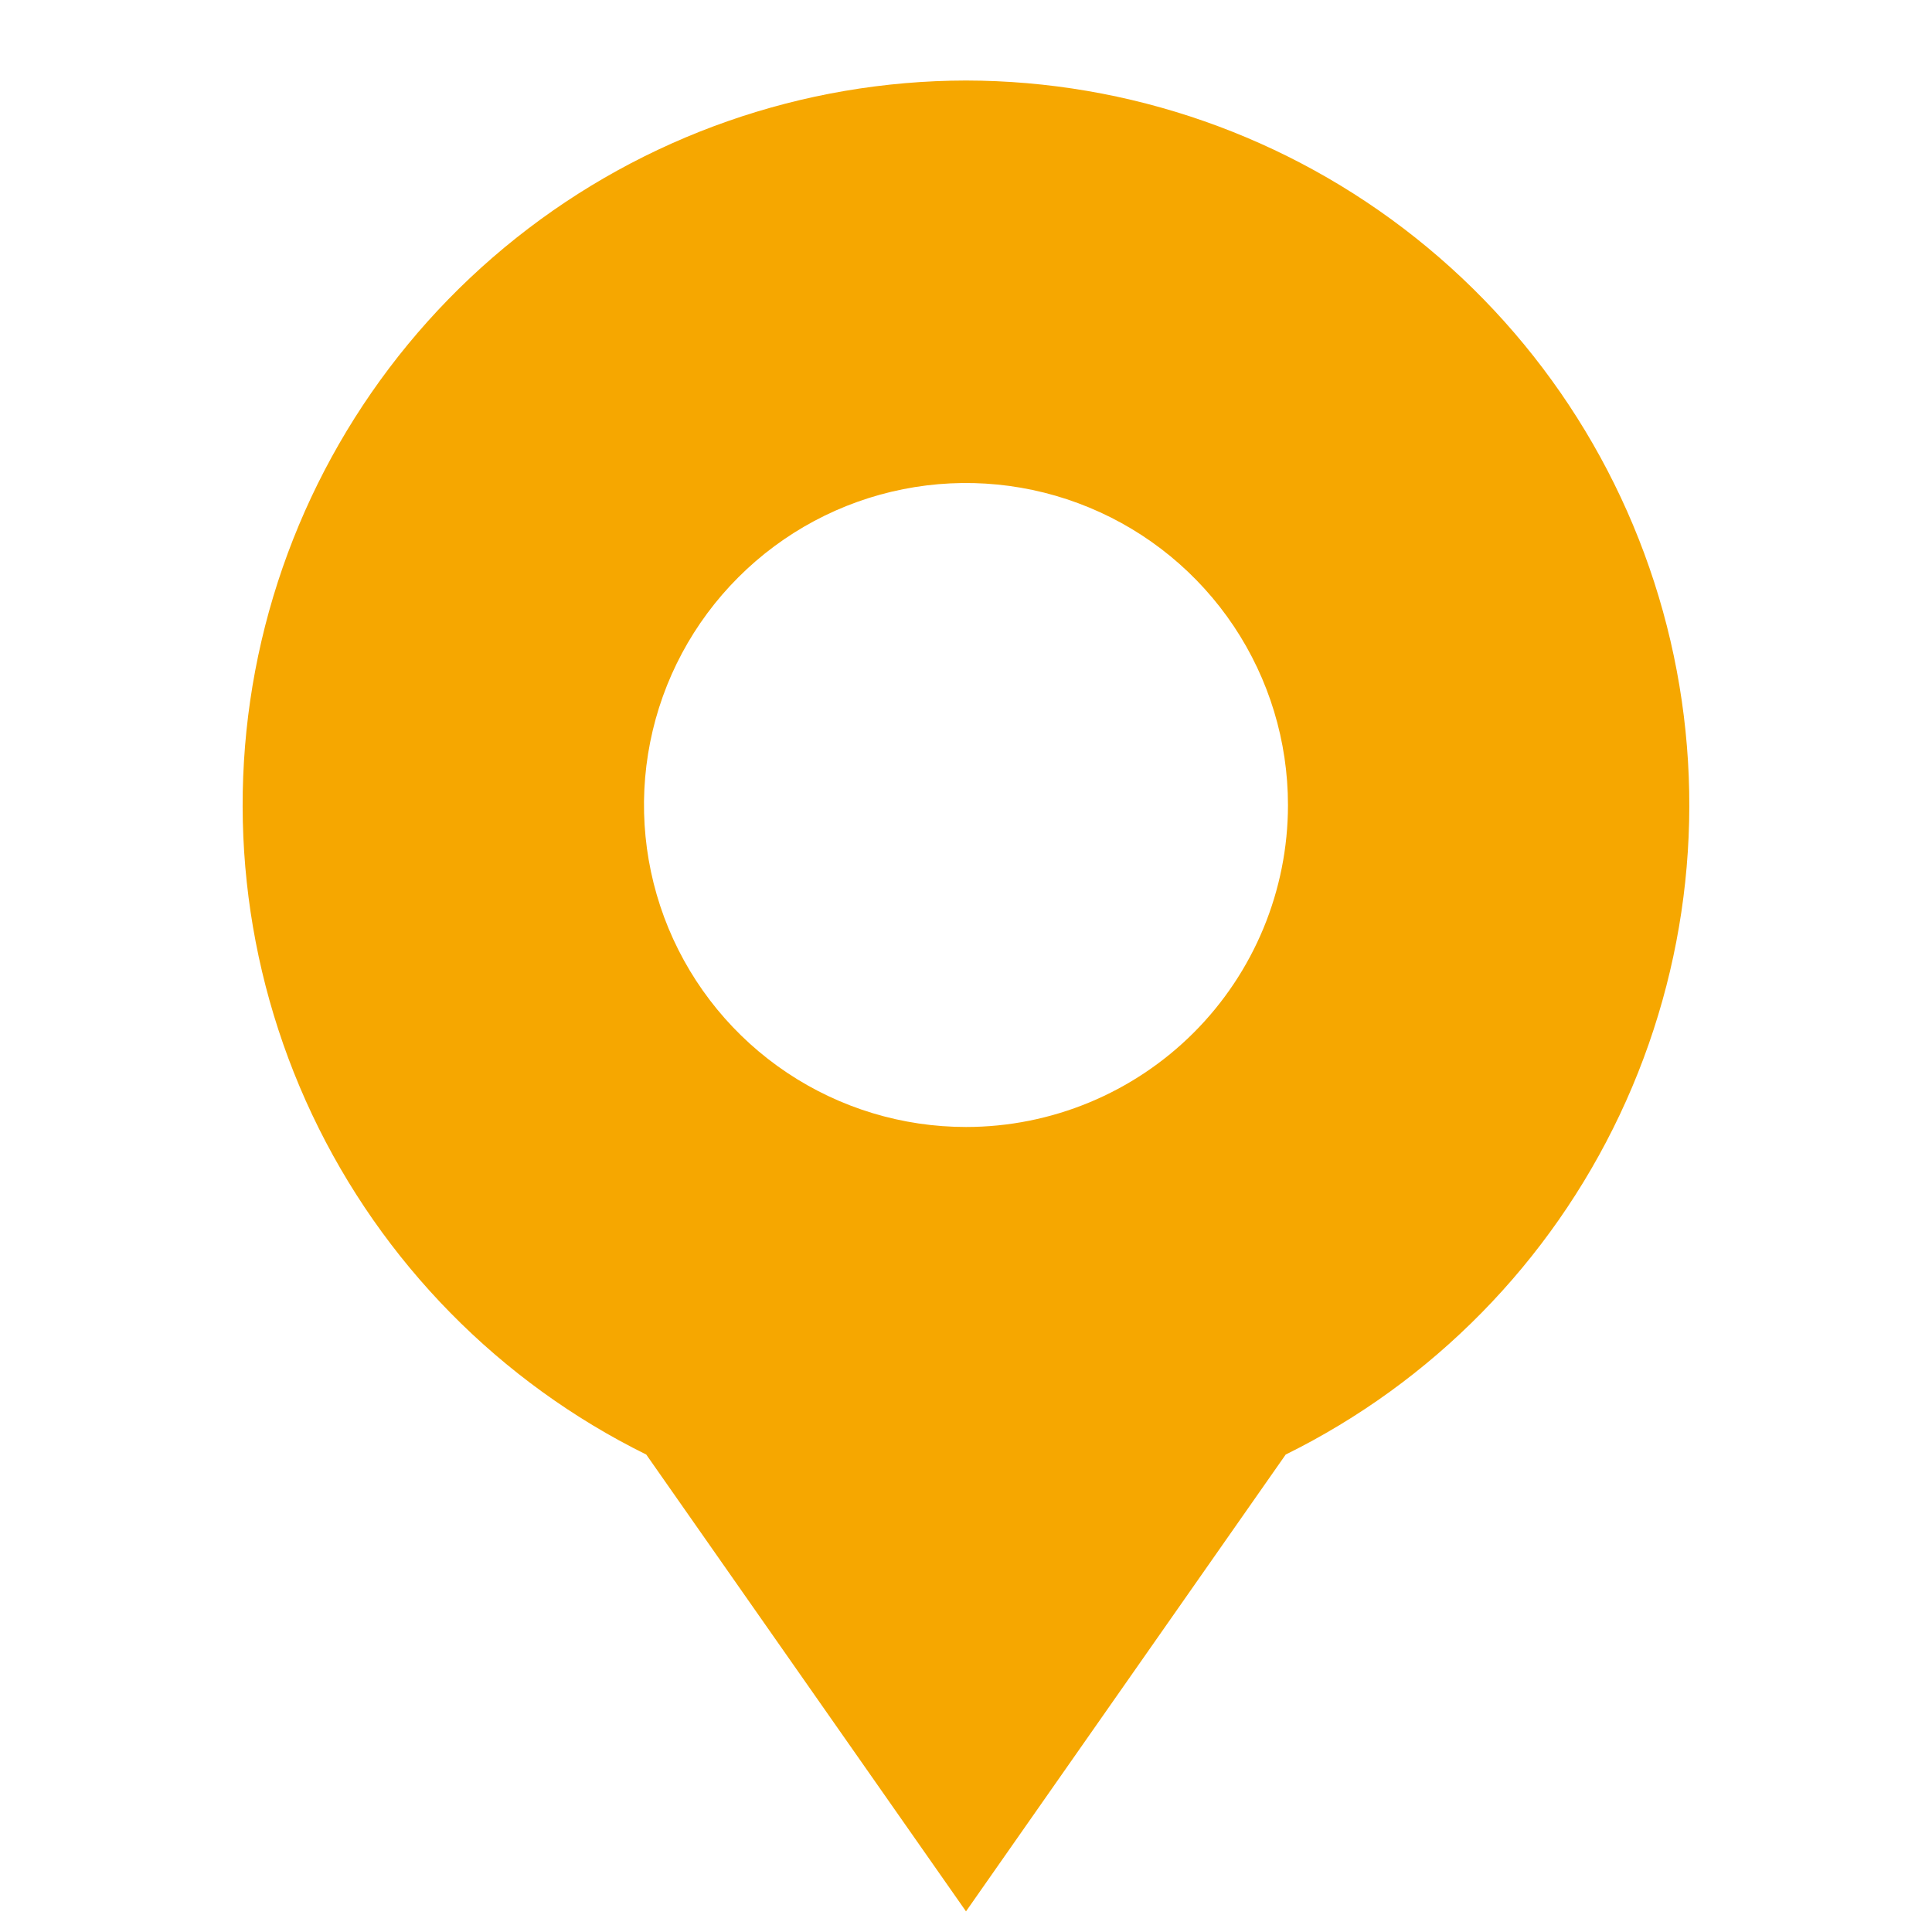 <svg width="40" height="40" viewBox="0 0 40 40" fill="none" xmlns="http://www.w3.org/2000/svg">
<path d="M20 1.667C16.616 1.672 13.334 2.821 10.687 4.927C8.039 7.033 6.181 9.972 5.414 13.267C4.647 16.562 5.017 20.02 6.463 23.078C7.909 26.137 10.346 28.617 13.38 30.115L20 39.573L26.619 30.115C29.653 28.617 32.09 26.137 33.536 23.078C34.982 20.02 35.352 16.562 34.585 13.267C33.819 9.972 31.96 7.033 29.312 4.927C26.665 2.821 23.383 1.672 20 1.667ZM20 23.333C18.681 23.333 17.392 22.942 16.296 22.21C15.199 21.477 14.345 20.436 13.84 19.218C13.336 18 13.204 16.659 13.461 15.366C13.718 14.073 14.353 12.885 15.286 11.953C16.218 11.02 17.406 10.385 18.699 10.128C19.992 9.871 21.333 10.003 22.551 10.508C23.769 11.012 24.81 11.867 25.543 12.963C26.275 14.059 26.666 15.348 26.666 16.667C26.666 18.435 25.964 20.131 24.714 21.381C23.463 22.631 21.768 23.333 20 23.333Z" fill="#F6A700"/>
</svg>

